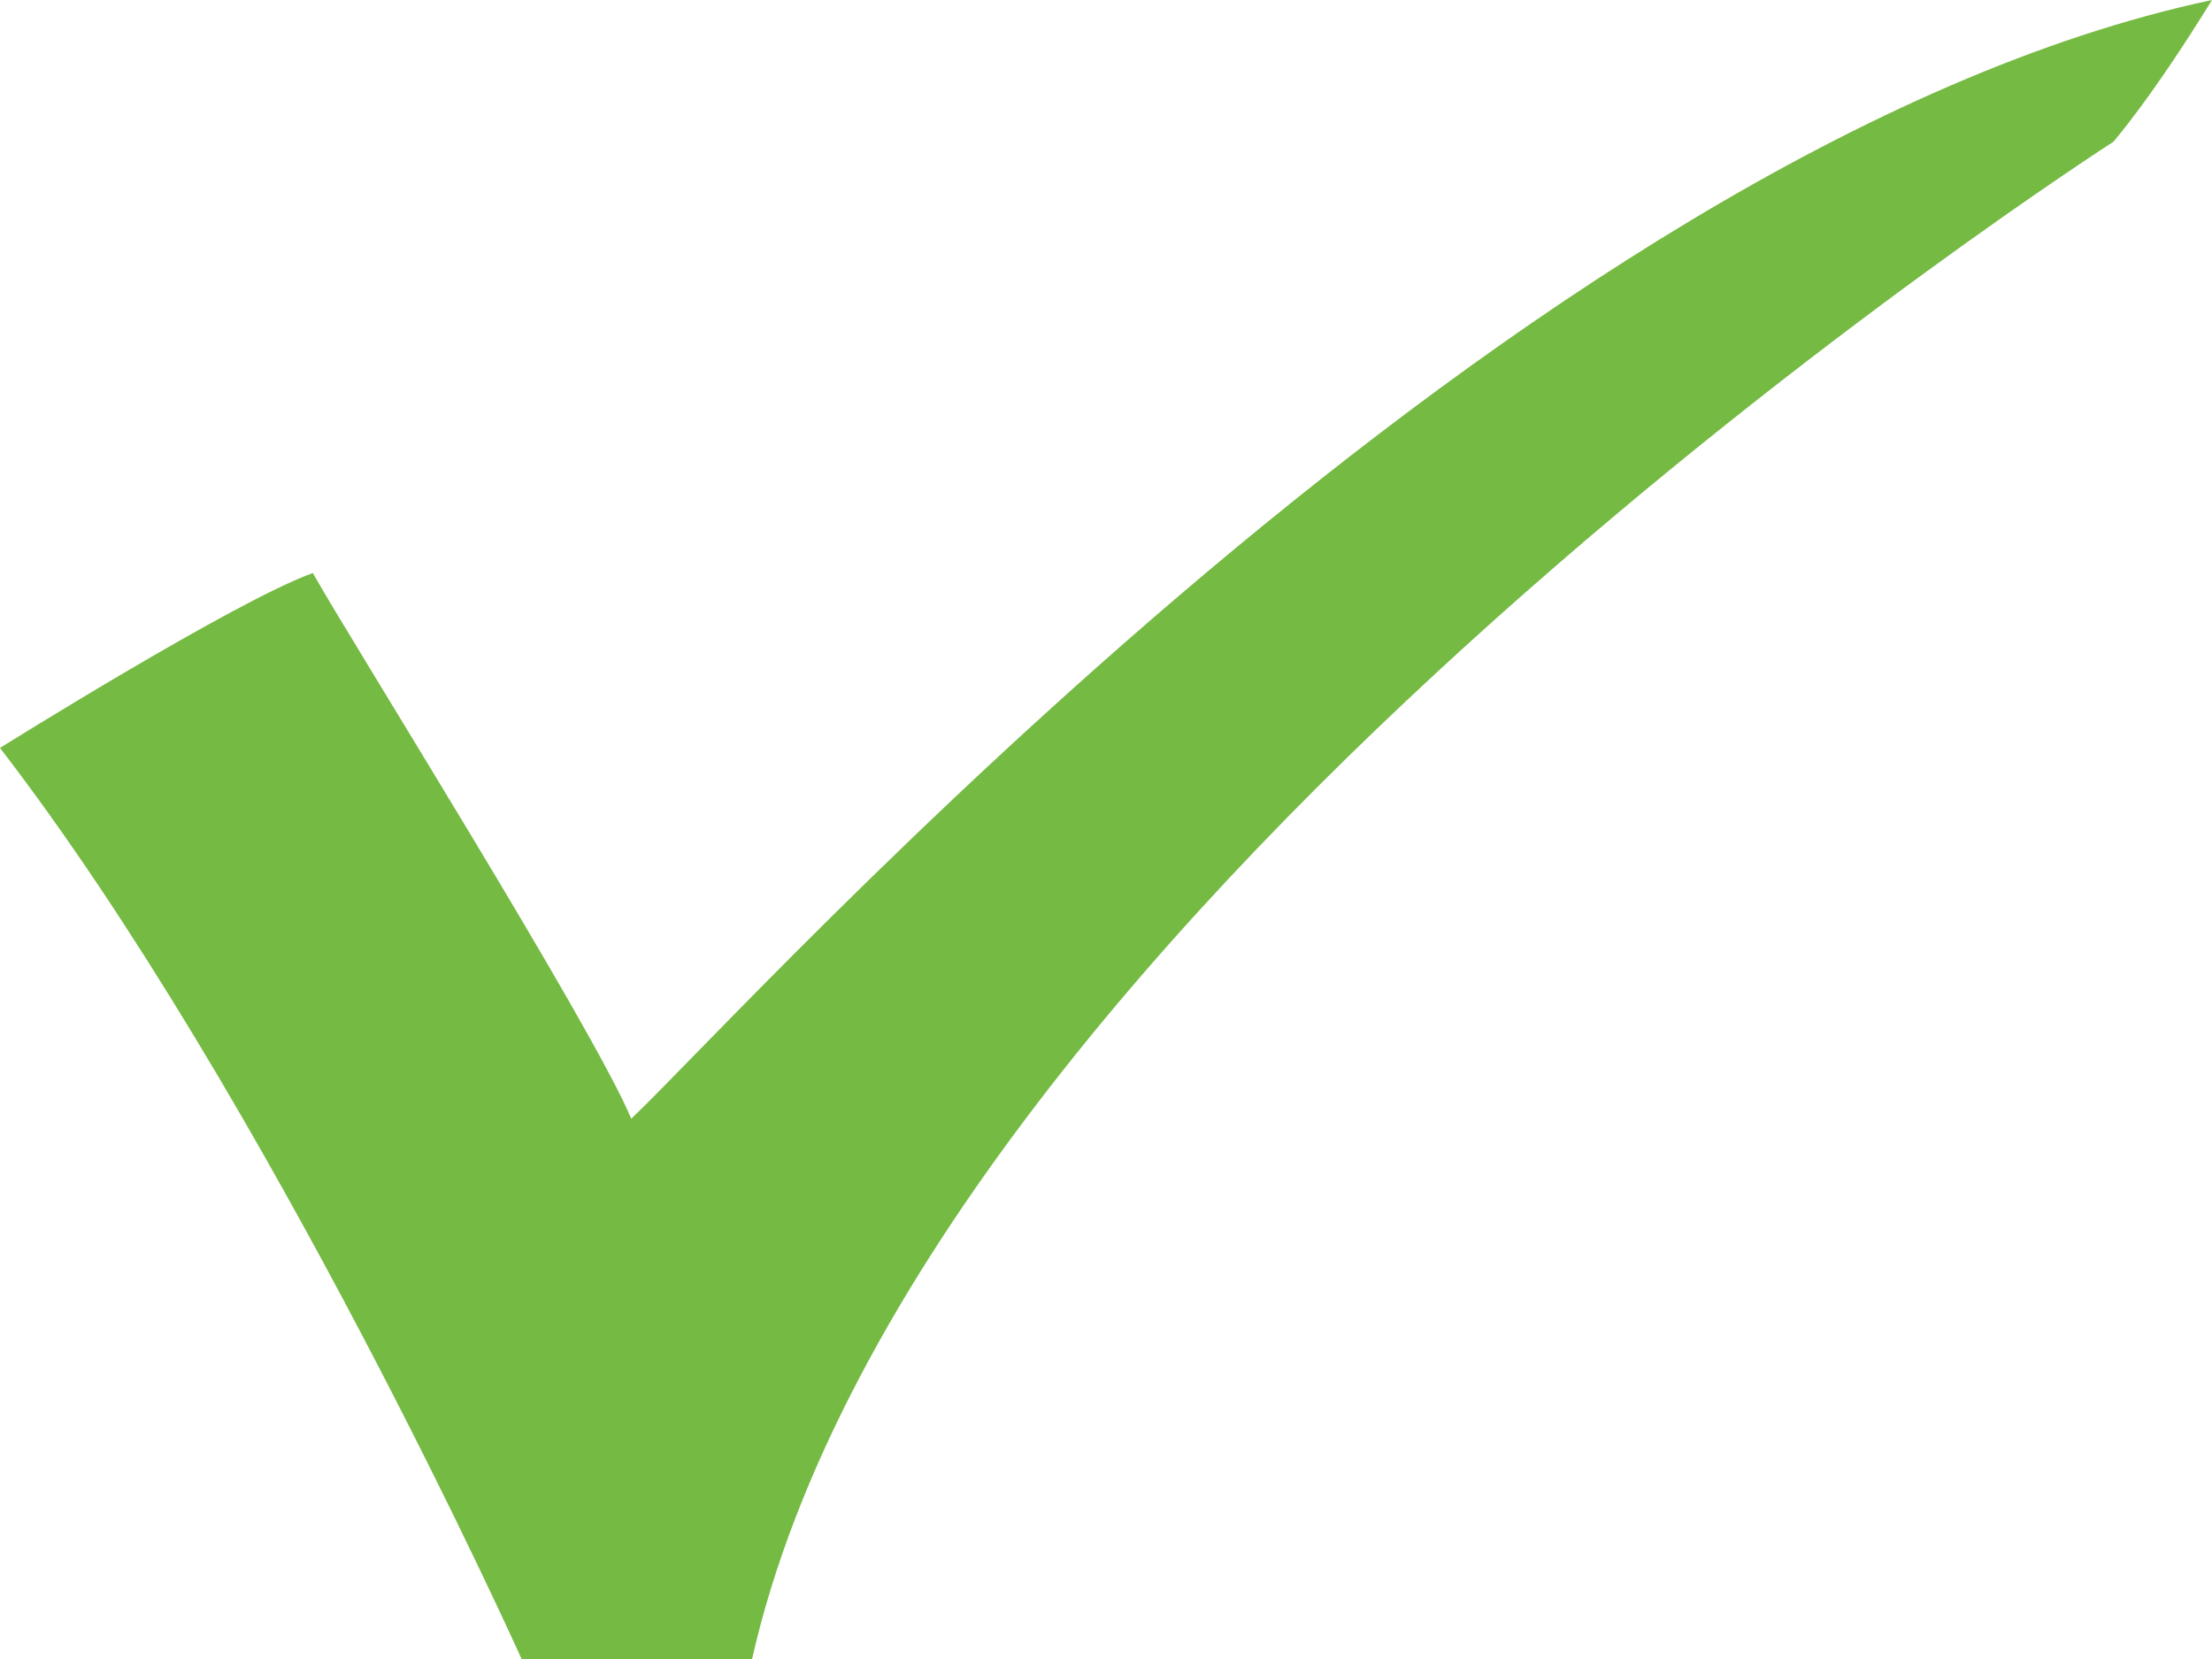 <svg width="16" height="12" xmlns="http://www.w3.org/2000/svg"><path d="M0 5.41s1.708-1.068 2.263-1.265c.24.433 2.024 3.277 2.303 3.947C5.44 7.262 10.998 1.064 16 0c-.437.71-.714 1.026-.714 1.026S6.672 6.553 5.44 12H3.773S1.945 7.934 0 5.41z" fill="#75BA43" fill-rule="evenodd"/></svg>